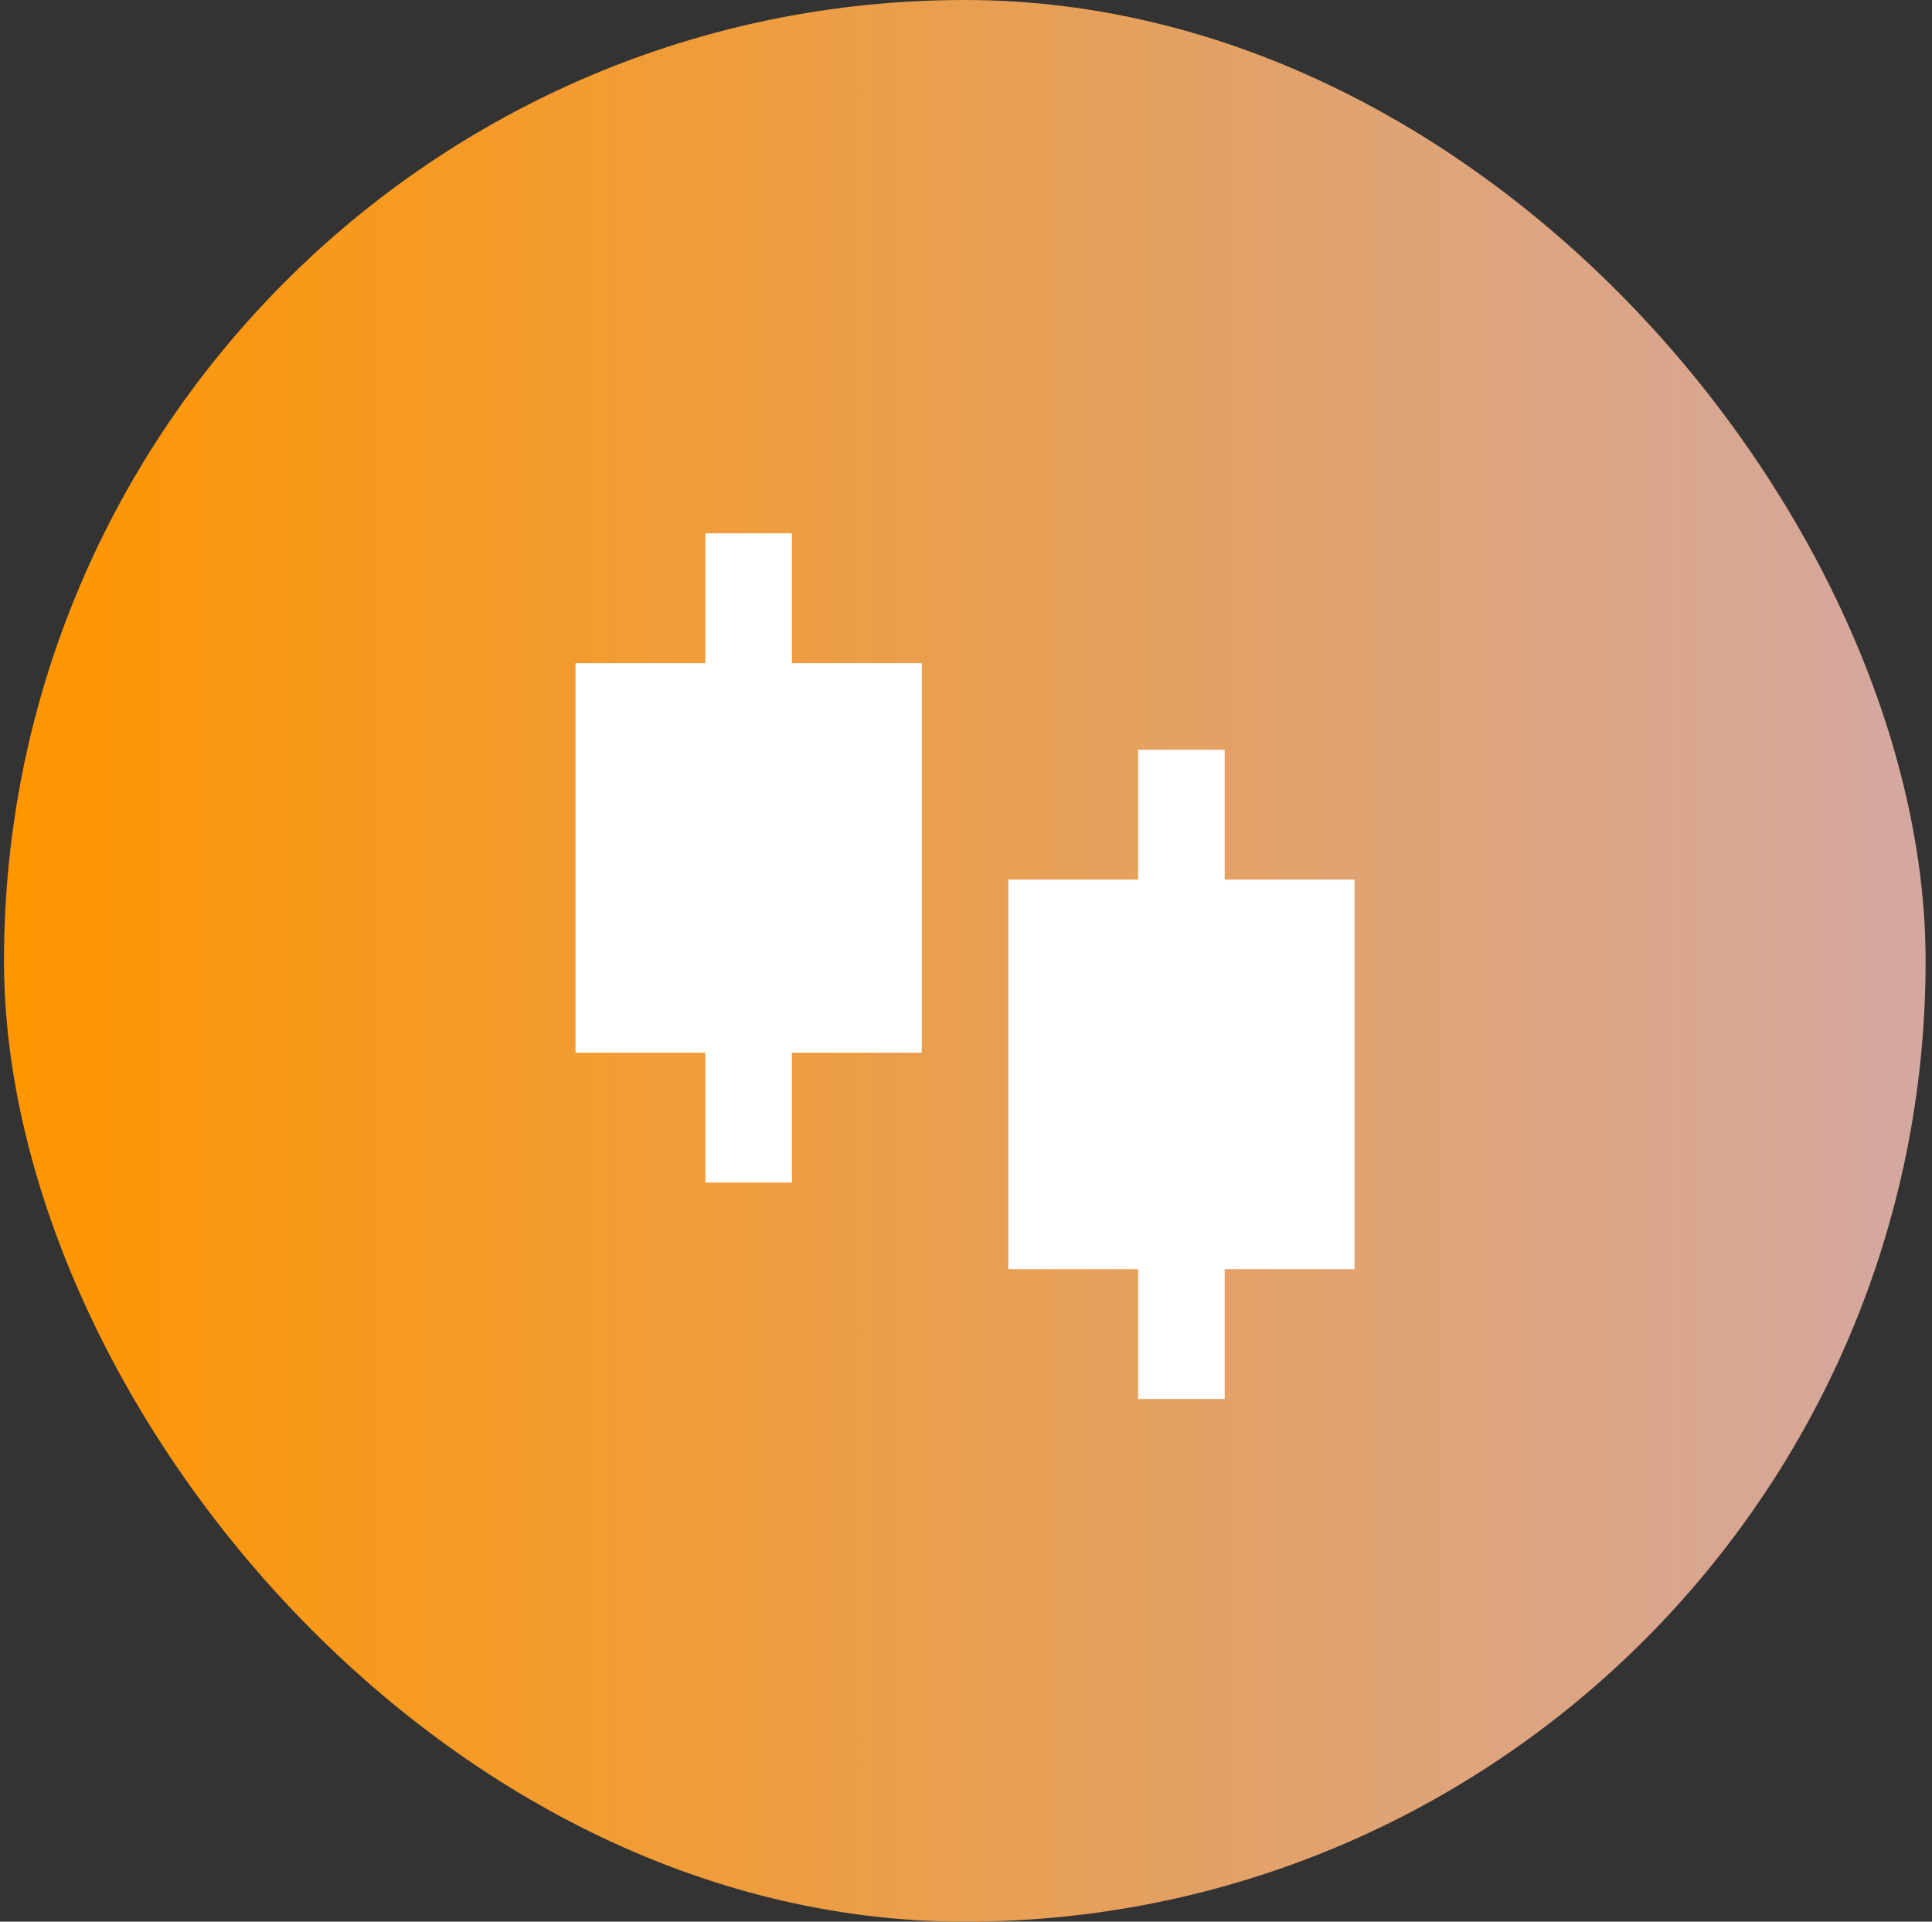 <svg width="186" height="185" viewBox="0 0 186 185" fill="none" xmlns="http://www.w3.org/2000/svg">
<rect x="0" y="0" width="186" height="185" fill="#333333" stroke="none"/>
<rect x="0.385" width="185" height="185" rx="92.5" fill="url(#paint0_linear_4153_422)"/>
<path d="M76.24 63.846H88.74V101.346H76.24V113.846H67.906V101.346H55.406V63.846H67.906V51.346H76.24V63.846ZM117.906 84.679H130.406V122.179H117.906V134.679H109.573V122.179H97.073V84.679H109.573V72.179H117.906V84.679Z" fill="white"/>
<defs>
<linearGradient id="paint0_linear_4153_422" x1="0.385" y1="92.5" x2="185.385" y2="92.5" gradientUnits="userSpaceOnUse">
<stop stop-color="#FF9600"/>
<stop offset="1" stop-color="#D4A8A1"/>
</linearGradient>
</defs>
</svg>
